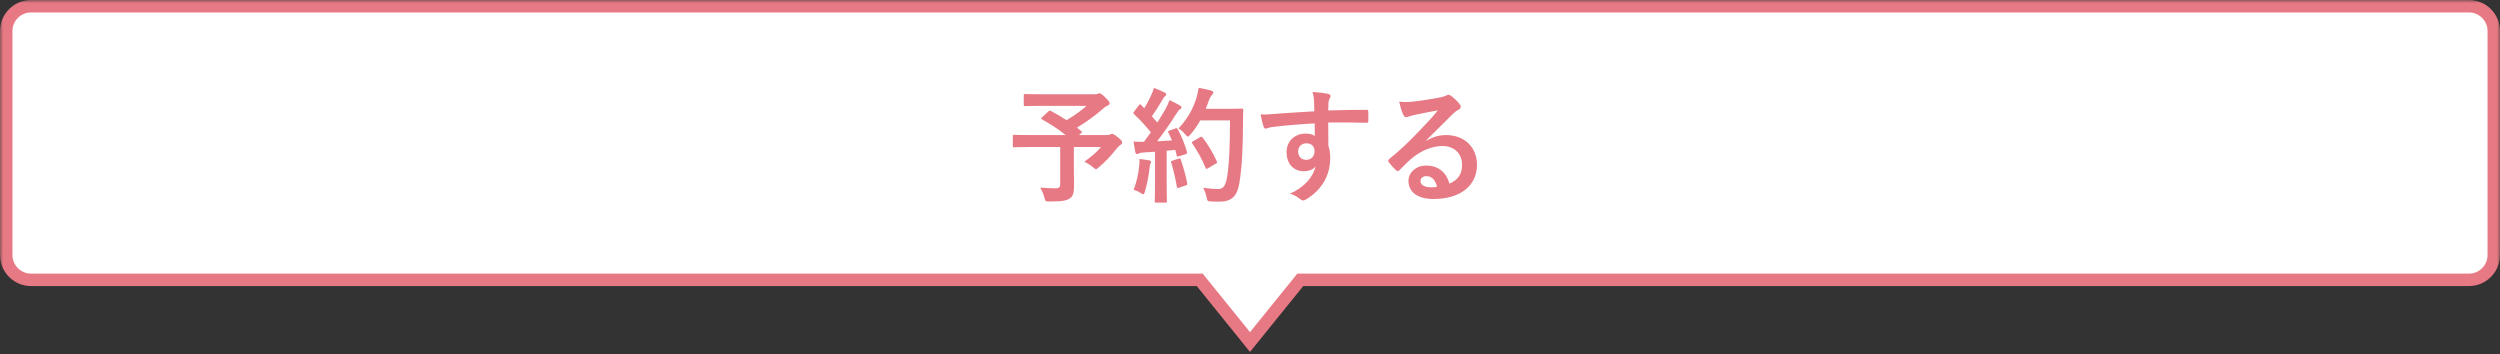 <svg width="402" height="57" viewBox="0 0 402 57" fill="none" xmlns="http://www.w3.org/2000/svg">
<rect x="0" y="0" width="402" height="57" fill="#333333" stroke="none"/>
<mask id="path-1-outside-1_3_2970" maskUnits="userSpaceOnUse" x="0" y="0" width="402" height="57" fill="black">
<rect fill="white" width="402" height="57"/>
<path d="M397 1C399.209 1 401 2.791 401 5V41C401 43.209 399.209 45 397 45H209.083L201 55L192.917 45H5C2.791 45 1 43.209 1 41V5C1 2.791 2.791 1 5 1H397Z"/>
</mask>
<path d="M397 1C399.209 1 401 2.791 401 5V41C401 43.209 399.209 45 397 45H209.083L201 55L192.917 45H5C2.791 45 1 43.209 1 41V5C1 2.791 2.791 1 5 1H397Z" fill="white"/>
<path d="M401 5H402H401ZM209.083 45V44H208.605L208.305 44.371L209.083 45ZM201 55L200.222 55.629L201 56.591L201.778 55.629L201 55ZM192.917 45L193.695 44.371L193.395 44H192.917V45ZM1 41H0H1ZM397 1V2C398.657 2 400 3.343 400 5H401H402C402 2.239 399.761 0 397 0V1ZM401 5H400V41H401H402V5H401ZM401 41H400C400 42.657 398.657 44 397 44V45V46C399.761 46 402 43.761 402 41H401ZM397 45V44H209.083V45V46H397V45ZM209.083 45L208.305 44.371L200.222 54.371L201 55L201.778 55.629L209.861 45.629L209.083 45ZM201 55L201.778 54.371L193.695 44.371L192.917 45L192.139 45.629L200.222 55.629L201 55ZM192.917 45V44H5V45V46H192.917V45ZM5 45V44C3.343 44 2 42.657 2 41H1H0C5.96046e-08 43.761 2.239 46 5 46V45ZM1 41H2V5H1H0V41H1ZM1 5H2C2 3.343 3.343 2 5 2V1V0C2.239 0 0 2.239 0 5H1ZM5 1V2H397V1V0H5V1Z" fill="#E77984" mask="url(#path-1-outside-1_3_2970)"/>
<path d="M167.58 18.84L168.58 17.92C168.74 17.76 168.8 17.76 168.98 17.84C169.84 18.3 170.68 18.78 171.5 19.32C172.74 18.6 173.82 17.82 174.72 17.02H167.58C165.62 17.02 164.94 17.06 164.82 17.06C164.64 17.06 164.62 17.04 164.62 16.84V15.34C164.62 15.14 164.64 15.12 164.82 15.12C164.94 15.12 165.62 15.16 167.58 15.16H175.96C176.22 15.16 176.38 15.14 176.48 15.1C176.6 15.04 176.66 15 176.76 15C176.92 15 177.2 15.14 177.7 15.64C178.3 16.22 178.42 16.4 178.42 16.62C178.42 16.8 178.3 16.9 178.06 17C177.76 17.14 177.56 17.28 177.32 17.52C176.3 18.44 174.68 19.62 173.18 20.52L173.88 21.1C174.04 21.24 174.04 21.26 173.82 21.44L173.5 21.72H178.02C178.28 21.72 178.38 21.68 178.48 21.62C178.58 21.56 178.7 21.52 178.78 21.52C178.94 21.52 179.14 21.56 179.78 22.1C180.4 22.6 180.44 22.72 180.44 22.94C180.44 23.1 180.36 23.18 180.16 23.32C179.96 23.44 179.78 23.62 179.42 24.06C178.64 25.04 177.8 25.98 176.68 26.9C176.46 27.1 176.34 27.2 176.22 27.2C176.12 27.2 176 27.1 175.74 26.88C175.36 26.56 174.76 26.18 174.36 26C175.36 25.3 176.42 24.42 177.04 23.64H172.68V26.96C172.68 28.42 172.7 29.34 172.7 30.08C172.7 31.06 172.48 31.58 172.06 31.88C171.48 32.28 170.74 32.4 168.72 32.4C168.1 32.4 168.1 32.4 167.94 31.76C167.78 31.2 167.54 30.6 167.26 30.16C168.28 30.24 169.1 30.28 169.72 30.28C170.3 30.28 170.48 30.12 170.48 29.56V23.64H165.6C163.82 23.64 163.2 23.68 163.08 23.68C162.88 23.68 162.86 23.66 162.86 23.46V21.9C162.86 21.7 162.88 21.68 163.08 21.68C163.2 21.68 163.82 21.72 165.6 21.72H171.36C170.16 20.74 168.9 19.96 167.58 19.2C167.48 19.14 167.44 19.1 167.44 19.04C167.44 18.98 167.48 18.92 167.58 18.84ZM188.08 20.98L189 20.66C189.24 20.58 189.28 20.6 189.38 20.78C190.02 21.96 190.52 23.22 190.86 24.4C190.92 24.62 190.88 24.72 190.62 24.8L189.56 25.14C189.34 25.2 189.26 25.18 189.22 25L188.98 24.1C188.52 24.16 188.06 24.2 187.6 24.24V29.74C187.6 31.58 187.64 32.26 187.64 32.36C187.64 32.56 187.62 32.58 187.42 32.58H185.9C185.7 32.58 185.68 32.56 185.68 32.36C185.68 32.24 185.72 31.58 185.72 29.74V24.4L183.84 24.52C183.5 24.54 183.22 24.62 183.1 24.68C183 24.74 182.92 24.78 182.8 24.78C182.66 24.78 182.6 24.64 182.56 24.44C182.46 23.96 182.38 23.5 182.28 22.76C182.88 22.8 183.42 22.82 183.94 22.8L185.06 21.28C184.24 20.26 183.34 19.28 182.36 18.36C182.28 18.28 182.24 18.24 182.24 18.18C182.24 18.12 182.3 18.04 182.38 17.92L183.12 16.94C183.2 16.82 183.26 16.76 183.32 16.76C183.38 16.76 183.42 16.8 183.5 16.88L184 17.4C184.4 16.74 184.74 16.12 185.08 15.38C185.34 14.84 185.44 14.52 185.54 14.14C186.08 14.34 186.78 14.62 187.28 14.88C187.46 14.98 187.54 15.08 187.54 15.2C187.54 15.3 187.46 15.38 187.36 15.46C187.2 15.58 187.12 15.68 186.98 15.94C186.34 17.04 185.84 17.84 185.22 18.7C185.52 19.04 185.82 19.36 186.1 19.7C186.56 18.98 187 18.24 187.44 17.48C187.68 17.04 187.9 16.54 188.06 16.1C188.66 16.38 189.28 16.68 189.74 16.96C189.92 17.06 189.98 17.14 189.98 17.26C189.98 17.4 189.92 17.48 189.76 17.56C189.56 17.68 189.4 17.9 189.1 18.38C188.08 20 186.98 21.54 186.06 22.72C186.84 22.68 187.66 22.64 188.44 22.58C188.26 22.14 188.08 21.72 187.88 21.32C187.78 21.12 187.82 21.08 188.08 20.98ZM197.78 19.36H193C192.58 20.12 192.08 20.88 191.44 21.6C191.22 21.84 191.12 21.96 191 21.96C190.9 21.96 190.78 21.84 190.58 21.6C190.22 21.16 189.86 20.86 189.5 20.66C191.06 18.98 191.84 17.46 192.36 15.82C192.52 15.3 192.66 14.74 192.74 14.12C193.5 14.26 194.28 14.44 194.68 14.54C194.94 14.62 195.1 14.72 195.1 14.86C195.1 15.02 195.08 15.08 194.9 15.26C194.74 15.4 194.54 15.72 194.34 16.28C194.2 16.68 194.06 17.1 193.88 17.5H197.66C199.1 17.5 199.56 17.46 199.68 17.46C199.88 17.46 199.92 17.5 199.92 17.7C199.88 18.26 199.88 18.8 199.88 19.36C199.86 23.96 199.72 26.74 199.3 29.38C198.98 31.42 198.14 32.38 196.26 32.42C195.84 32.42 195.28 32.44 194.76 32.4C194.16 32.36 194.16 32.36 194.02 31.72C193.9 31.18 193.68 30.58 193.46 30.2C194.54 30.34 195.22 30.4 196 30.38C196.74 30.38 197.08 29.72 197.28 28.66C197.66 26.5 197.78 23.52 197.78 19.36ZM191.86 22.7L192.98 22.06C193.2 21.94 193.26 21.98 193.38 22.12C194.26 23.24 195.06 24.62 195.66 25.94C195.76 26.14 195.72 26.2 195.48 26.32L194.22 27.08C194 27.22 193.92 27.18 193.84 26.96C193.26 25.54 192.54 24.28 191.74 23.1C191.6 22.9 191.6 22.84 191.86 22.7ZM182.3 30.52C182.78 29.2 183.06 27.96 183.18 26.68C183.22 26.3 183.24 26 183.22 25.56C183.82 25.64 184.36 25.7 184.76 25.78C185 25.82 185.1 25.92 185.1 26.02C185.1 26.12 185.04 26.2 184.98 26.32C184.92 26.4 184.9 26.64 184.86 26.96C184.74 28.12 184.44 29.66 184.1 30.8C184.02 31.1 183.94 31.24 183.82 31.24C183.72 31.24 183.58 31.16 183.36 31C183.08 30.8 182.58 30.6 182.3 30.52ZM188.52 25.84L189.52 25.5C189.76 25.42 189.8 25.46 189.88 25.68C190.24 26.76 190.68 28.26 190.9 29.46C190.94 29.68 190.92 29.74 190.66 29.82L189.6 30.18C189.3 30.28 189.28 30.22 189.24 30.02C189.04 28.8 188.64 27.1 188.34 26.18C188.26 25.96 188.28 25.92 188.52 25.84ZM211.34 17.9C211.32 17.28 211.32 16.78 211.3 16.24C211.26 15.66 211.22 15.38 211.06 14.78C211.96 14.84 212.92 14.96 213.4 15.06C213.74 15.12 213.96 15.26 213.96 15.44C213.96 15.6 213.9 15.7 213.78 15.9C213.72 16.02 213.66 16.22 213.62 16.48C213.6 16.74 213.6 17 213.58 17.76C215.74 17.68 217.8 17.66 219.72 17.66C219.96 17.66 220 17.7 220.02 17.96C220.04 18.46 220.04 18.98 220.02 19.48C220.02 19.7 219.92 19.76 219.68 19.74C217.6 19.68 215.66 19.68 213.58 19.7C213.58 20.92 213.58 22.2 213.6 23.42C213.8 23.96 213.9 24.74 213.9 25.4C213.9 27.72 212.96 30.14 210.34 31.86C210 32.08 209.74 32.24 209.56 32.24C209.38 32.24 209.16 32.1 208.96 31.94C208.5 31.56 207.96 31.3 207.44 31.14C209.78 30.1 211.18 28.42 211.54 26.74C211.14 27.32 210.32 27.54 209.66 27.54C208.08 27.54 206.88 26.4 206.88 24.48C206.88 22.62 208.28 21.48 209.9 21.48C210.5 21.48 211.1 21.6 211.42 21.88C211.42 21.18 211.4 20.5 211.4 19.84C208.88 19.98 206.06 20.22 204.48 20.44C204.04 20.5 203.72 20.68 203.54 20.68C203.34 20.68 203.26 20.6 203.2 20.4C203.04 20 202.86 19.2 202.7 18.38C203.44 18.46 204.08 18.38 205.14 18.3C206.36 18.2 208.94 18.04 211.34 17.9ZM210.06 23.04C209.44 23.04 208.74 23.46 208.74 24.34C208.74 25.22 209.3 25.7 210.02 25.7C210.76 25.7 211.38 25.24 211.38 24.32C211.38 23.5 210.86 23.04 210.06 23.04ZM229.34 22.56L229.36 22.62C230.48 21.98 231.42 21.72 232.54 21.72C235.46 21.72 237.5 23.64 237.5 26.52C237.5 29.86 234.8 32 230.52 32C228 32 226.48 30.92 226.48 29.06C226.48 27.72 227.74 26.62 229.3 26.62C231.18 26.62 232.56 27.62 233.06 29.54C234.46 28.9 235.1 28.02 235.1 26.5C235.1 24.68 233.82 23.48 231.96 23.48C230.3 23.48 228.46 24.22 226.84 25.6C226.26 26.12 225.7 26.7 225.1 27.3C224.96 27.44 224.86 27.52 224.76 27.52C224.68 27.52 224.58 27.46 224.46 27.34C224.04 26.98 223.6 26.46 223.28 26.04C223.16 25.88 223.22 25.74 223.38 25.58C224.94 24.32 226.32 23.04 228.12 21.16C229.36 19.88 230.3 18.88 231.22 17.74C230.02 17.96 228.6 18.24 227.36 18.5C227.1 18.56 226.84 18.62 226.52 18.74C226.42 18.78 226.22 18.84 226.12 18.84C225.92 18.84 225.78 18.74 225.68 18.5C225.44 18.04 225.26 17.48 224.98 16.34C225.58 16.42 226.24 16.42 226.84 16.38C228.06 16.26 229.82 16 231.38 15.7C231.88 15.6 232.28 15.5 232.48 15.4C232.58 15.34 232.76 15.24 232.86 15.24C233.06 15.24 233.18 15.3 233.32 15.4C233.92 15.86 234.32 16.26 234.66 16.68C234.82 16.86 234.88 17 234.88 17.16C234.88 17.36 234.76 17.54 234.54 17.64C234.2 17.8 234.04 17.94 233.66 18.28C232.2 19.7 230.86 21.1 229.34 22.56ZM231.08 30.04C230.82 28.94 230.22 28.32 229.38 28.32C228.8 28.32 228.42 28.66 228.42 29.08C228.42 29.7 228.96 30.12 230.16 30.12C230.52 30.12 230.78 30.1 231.08 30.04Z" fill="#E77984"/>
</svg>
